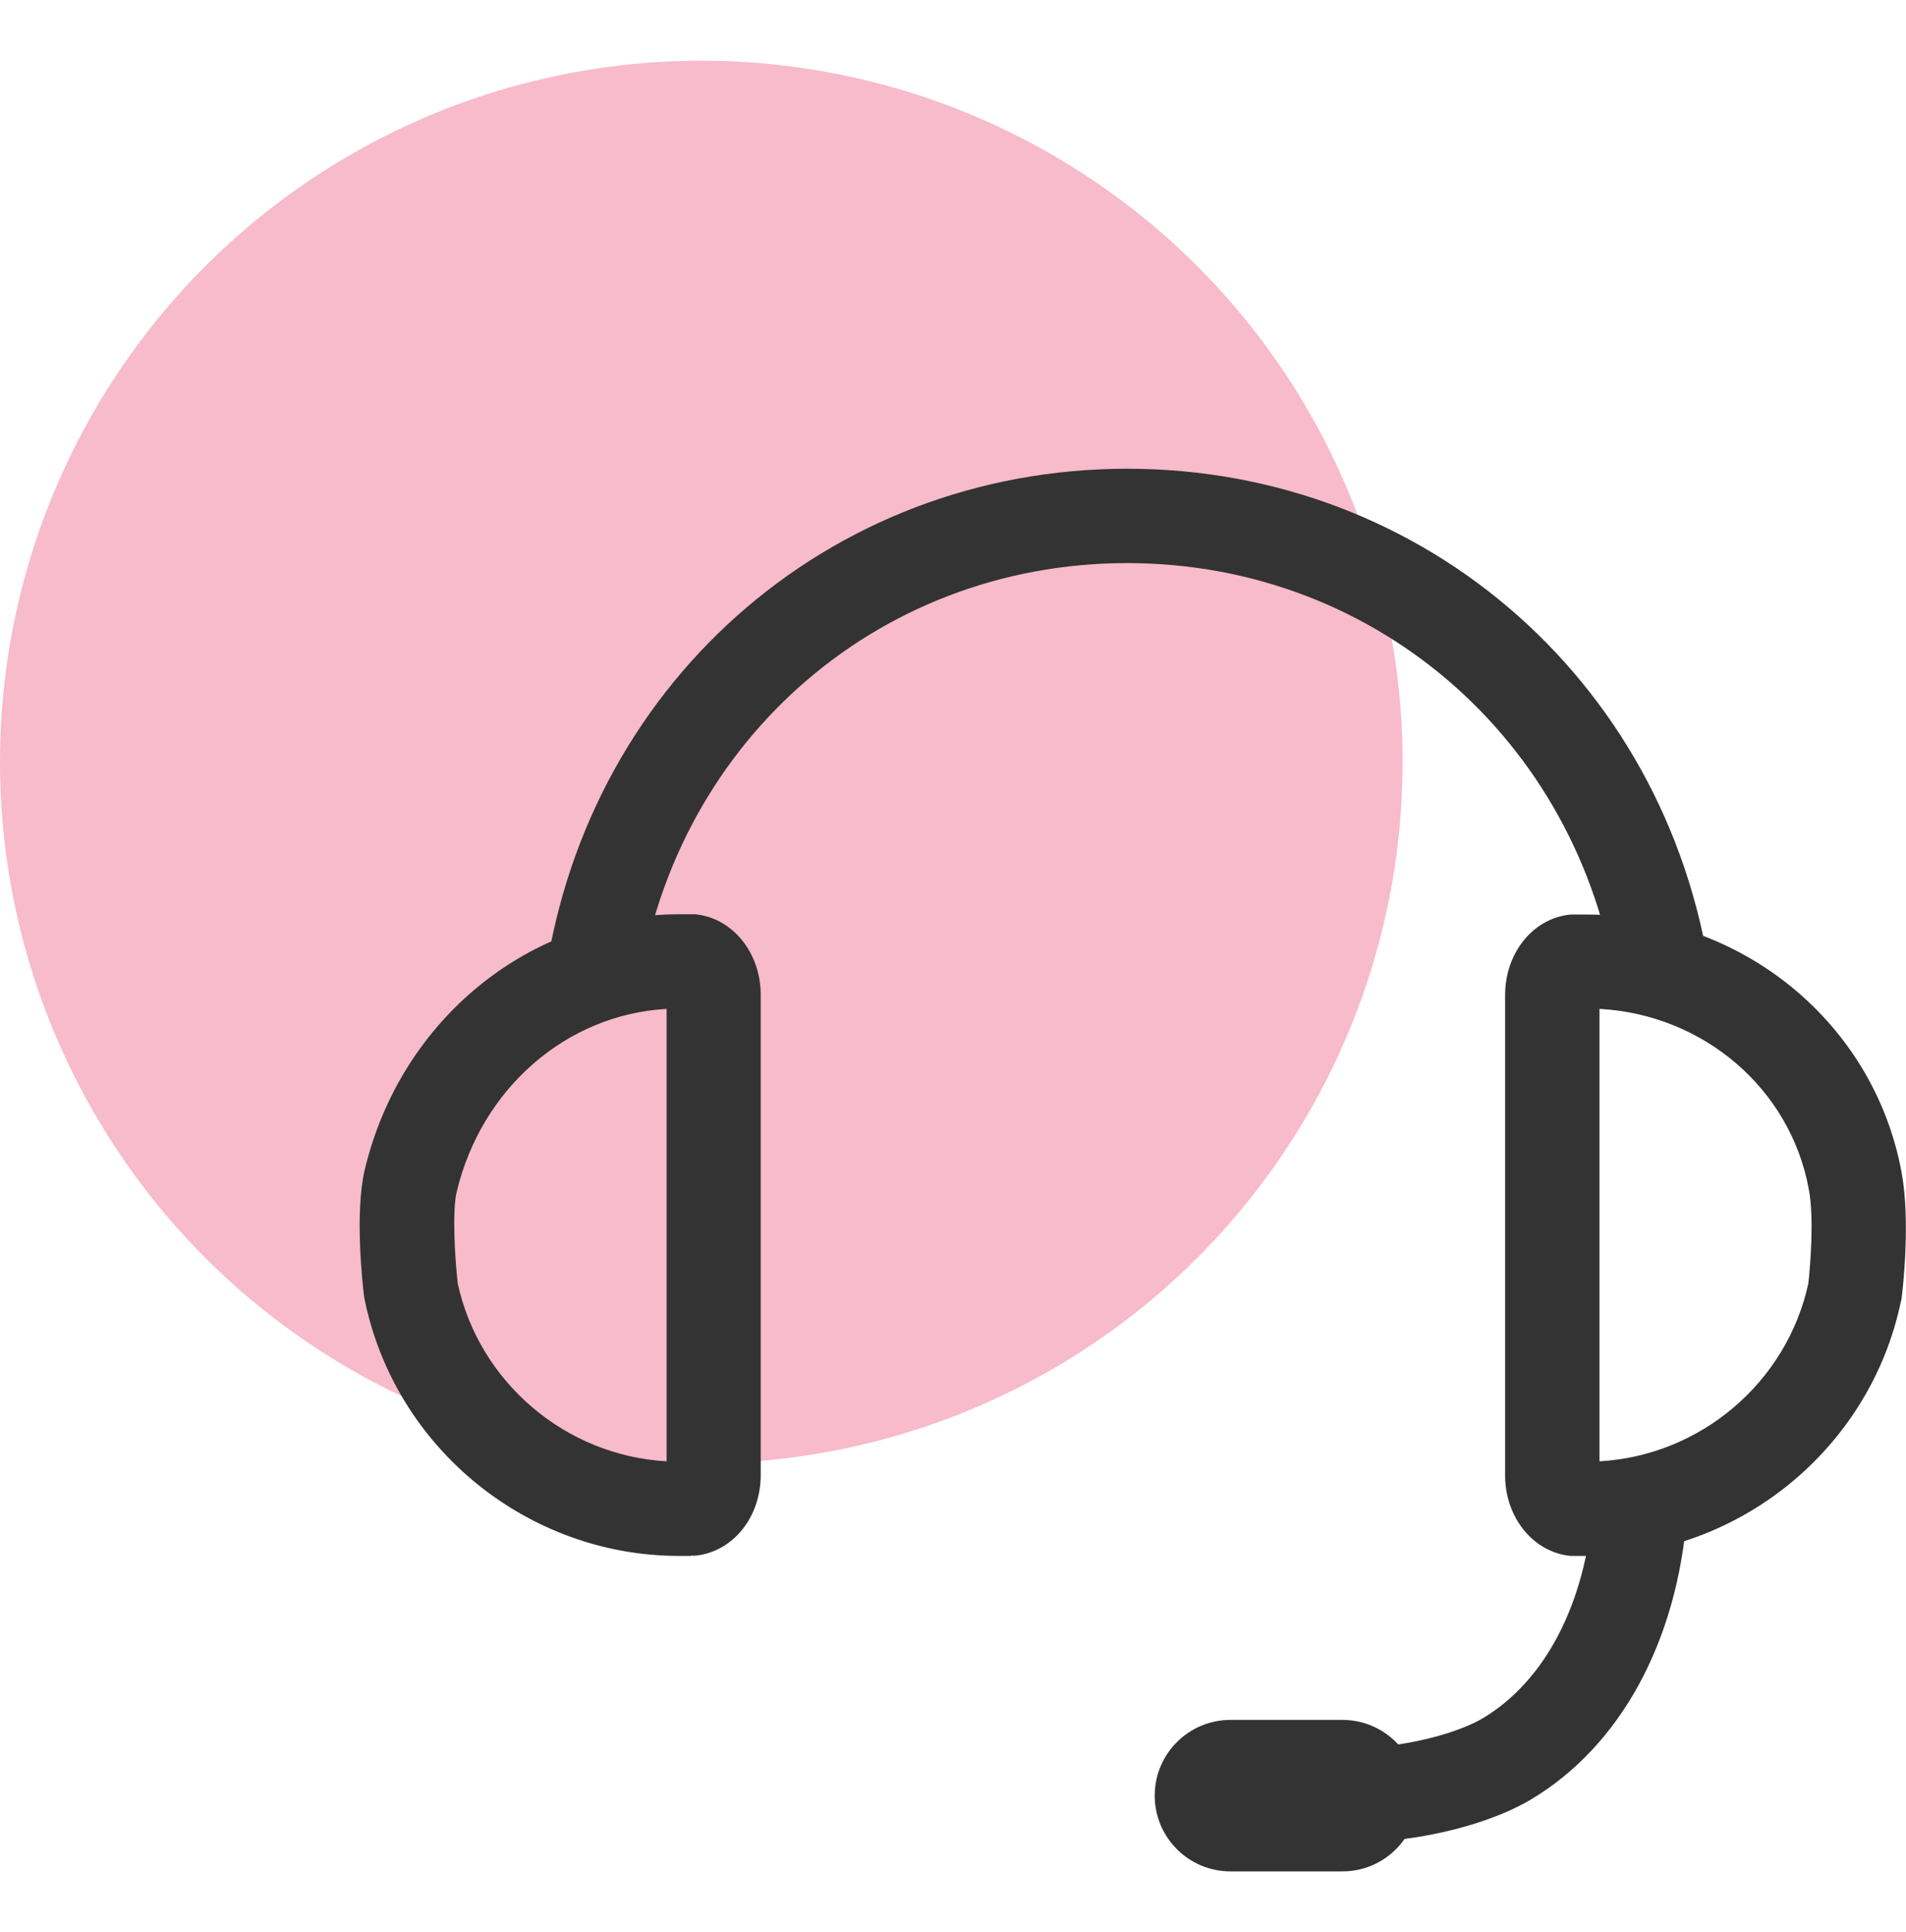 <?xml version="1.0" encoding="UTF-8"?><svg id="a" xmlns="http://www.w3.org/2000/svg" viewBox="0 0 74.74 75.76"><defs><style>.b{fill:#f7bbcb;}.c{fill:#333;}</style></defs><circle class="b" cx="27.5" cy="29.88" r="27.5"/><g><path class="c" d="M54.72,72.15l-.41-3.68c1.8-.2,3.18-.71,3.81-1.08,2.47-1.46,4.06-4.52,4.35-8.37l3.69,.28c-.38,5.08-2.63,9.19-6.16,11.28-1.29,.76-3.26,1.35-5.28,1.57Z"/><path class="c" d="M63.46,39.26c-1.25-9.95-9.35-17.18-19.26-17.18s-17.98,7.22-19.22,17.18l-3.67-.46c1.48-11.83,11.11-20.42,22.89-20.42s21.46,8.59,22.94,20.42l-3.67,.46Z"/><path class="c" d="M62.23,61.01h-.46c-.06,0-.12,0-.18,0-1.46-.14-2.57-1.5-2.57-3.16v-18.83c0-1.66,1.1-3.02,2.57-3.16,.06,0,.12,0,.18,0h.46c6.08,0,11.27,4.26,12.34,10.13,.35,1.92,.04,4.59,0,4.89,0,.05-.01,.1-.03,.15-1.21,5.8-6.39,10-12.32,10Zm.49-21.45v17.74c3.95-.22,7.34-3.08,8.19-6.97,.08-.72,.23-2.58,.02-3.69-.72-3.95-4.13-6.86-8.21-7.08Z"/><path class="c" d="M27.09,61.01h-.46c-5.93,0-11.11-4.21-12.32-10-.01-.05-.02-.1-.03-.15-.07-.54-.37-3.32,.02-4.98,1.4-5.9,6.47-10.03,12.32-10.03h.46c.06,0,.12,0,.18,0,1.46,.14,2.57,1.5,2.57,3.16v18.83c0,1.66-1.1,3.02-2.57,3.16-.06,0-.12,0-.18,0Zm-9.14-10.68c.85,3.89,4.24,6.75,8.19,6.97v-17.74c-3.92,.22-7.26,3.11-8.23,7.17-.18,.74-.08,2.52,.04,3.6Z"/><path class="c" d="M55.61,70.41c0,1.64-1.33,2.97-2.97,2.97h-4.39c-1.64,0-2.97-1.33-2.97-2.97h0c0-1.64,1.33-2.97,2.97-2.97h4.39c1.64,0,2.97,1.33,2.97,2.97h0Z"/></g></svg>